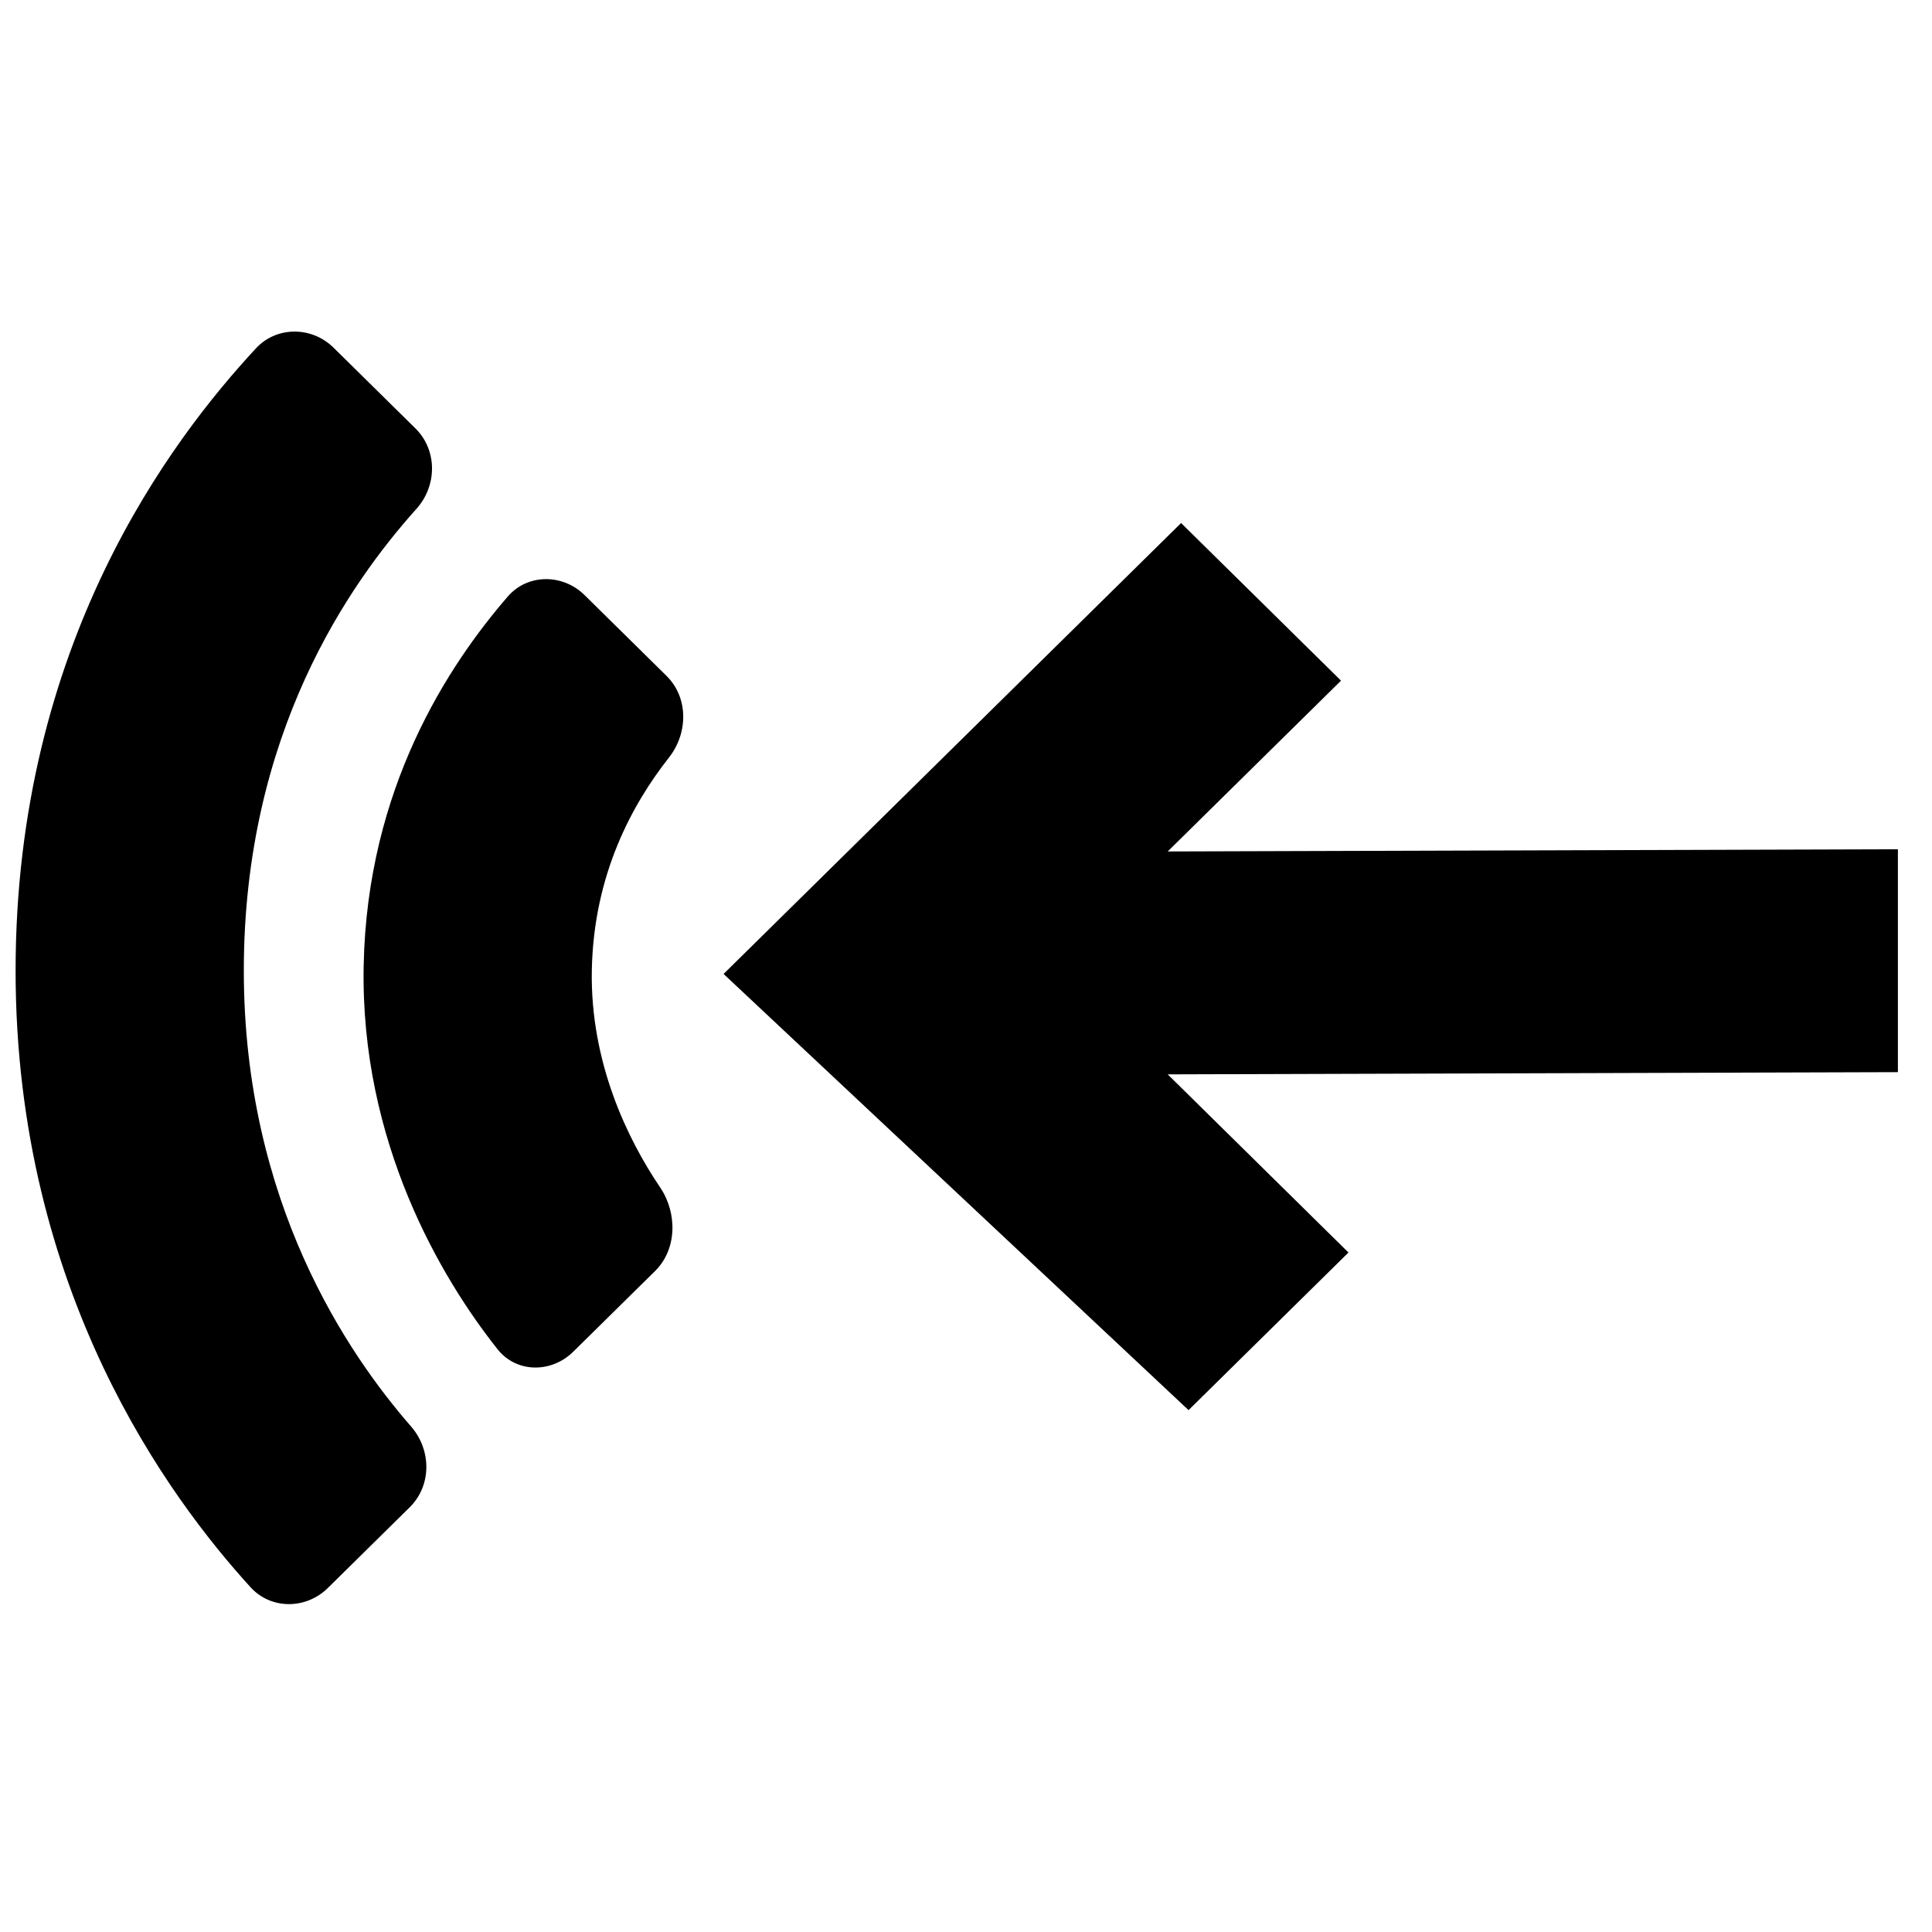 <?xml version="1.0" encoding="UTF-8"?>
<!-- Uploaded to: SVG Repo, www.svgrepo.com, Generator: SVG Repo Mixer Tools -->
<svg width="800px" height="800px" version="1.1" viewBox="144 144 512 512" xmlns="http://www.w3.org/2000/svg">
 <defs>
  <clipPath id="a">
   <path d="m148.09 231h110.91v339h-110.91z"/>
  </clipPath>
 </defs>
 <path d="m457 282.61 42.383 41.77-45.93 45.266 193.51-0.586v59.07l-193.51 0.586 47.906 47.211-42.383 41.77-123.22-115.59z"/>
 <g clip-path="url(#a)">
  <path d="m254.36 278.86c5.508-6.152 5.594-15.555-0.289-21.352l-21.688-21.379c-5.758-5.672-15.066-5.738-20.562 0.191-22.469 24.238-63.688 78.355-63.688 164.91 0 85.246 40.91 139.94 62.258 163.4 5.438 5.977 14.723 5.887 20.48 0.215l21.684-21.379c5.887-5.797 5.805-15.207 0.379-21.438-16.691-19.156-44.32-59.316-44.32-120.8 0-62.871 28.047-102.62 45.746-122.38z" fill-rule="evenodd"/>
 </g>
 <path d="m300.84 401.05c0.496-25.512 10.887-44.141 20.434-56.277 5.102-6.484 5.219-15.887-0.66-21.68l-21.691-21.383c-5.762-5.68-15.07-5.738-20.359 0.379-15.711 18.16-37.277 50.777-38.188 97.824-0.906 46.836 20.621 82.926 35.488 101.66 5.027 6.336 14.273 6.336 20.035 0.66l21.691-21.383c5.879-5.793 5.949-15.395 1.32-22.23-8.422-12.434-18.547-32.926-18.07-57.574z" fill-rule="evenodd"/>
</svg>